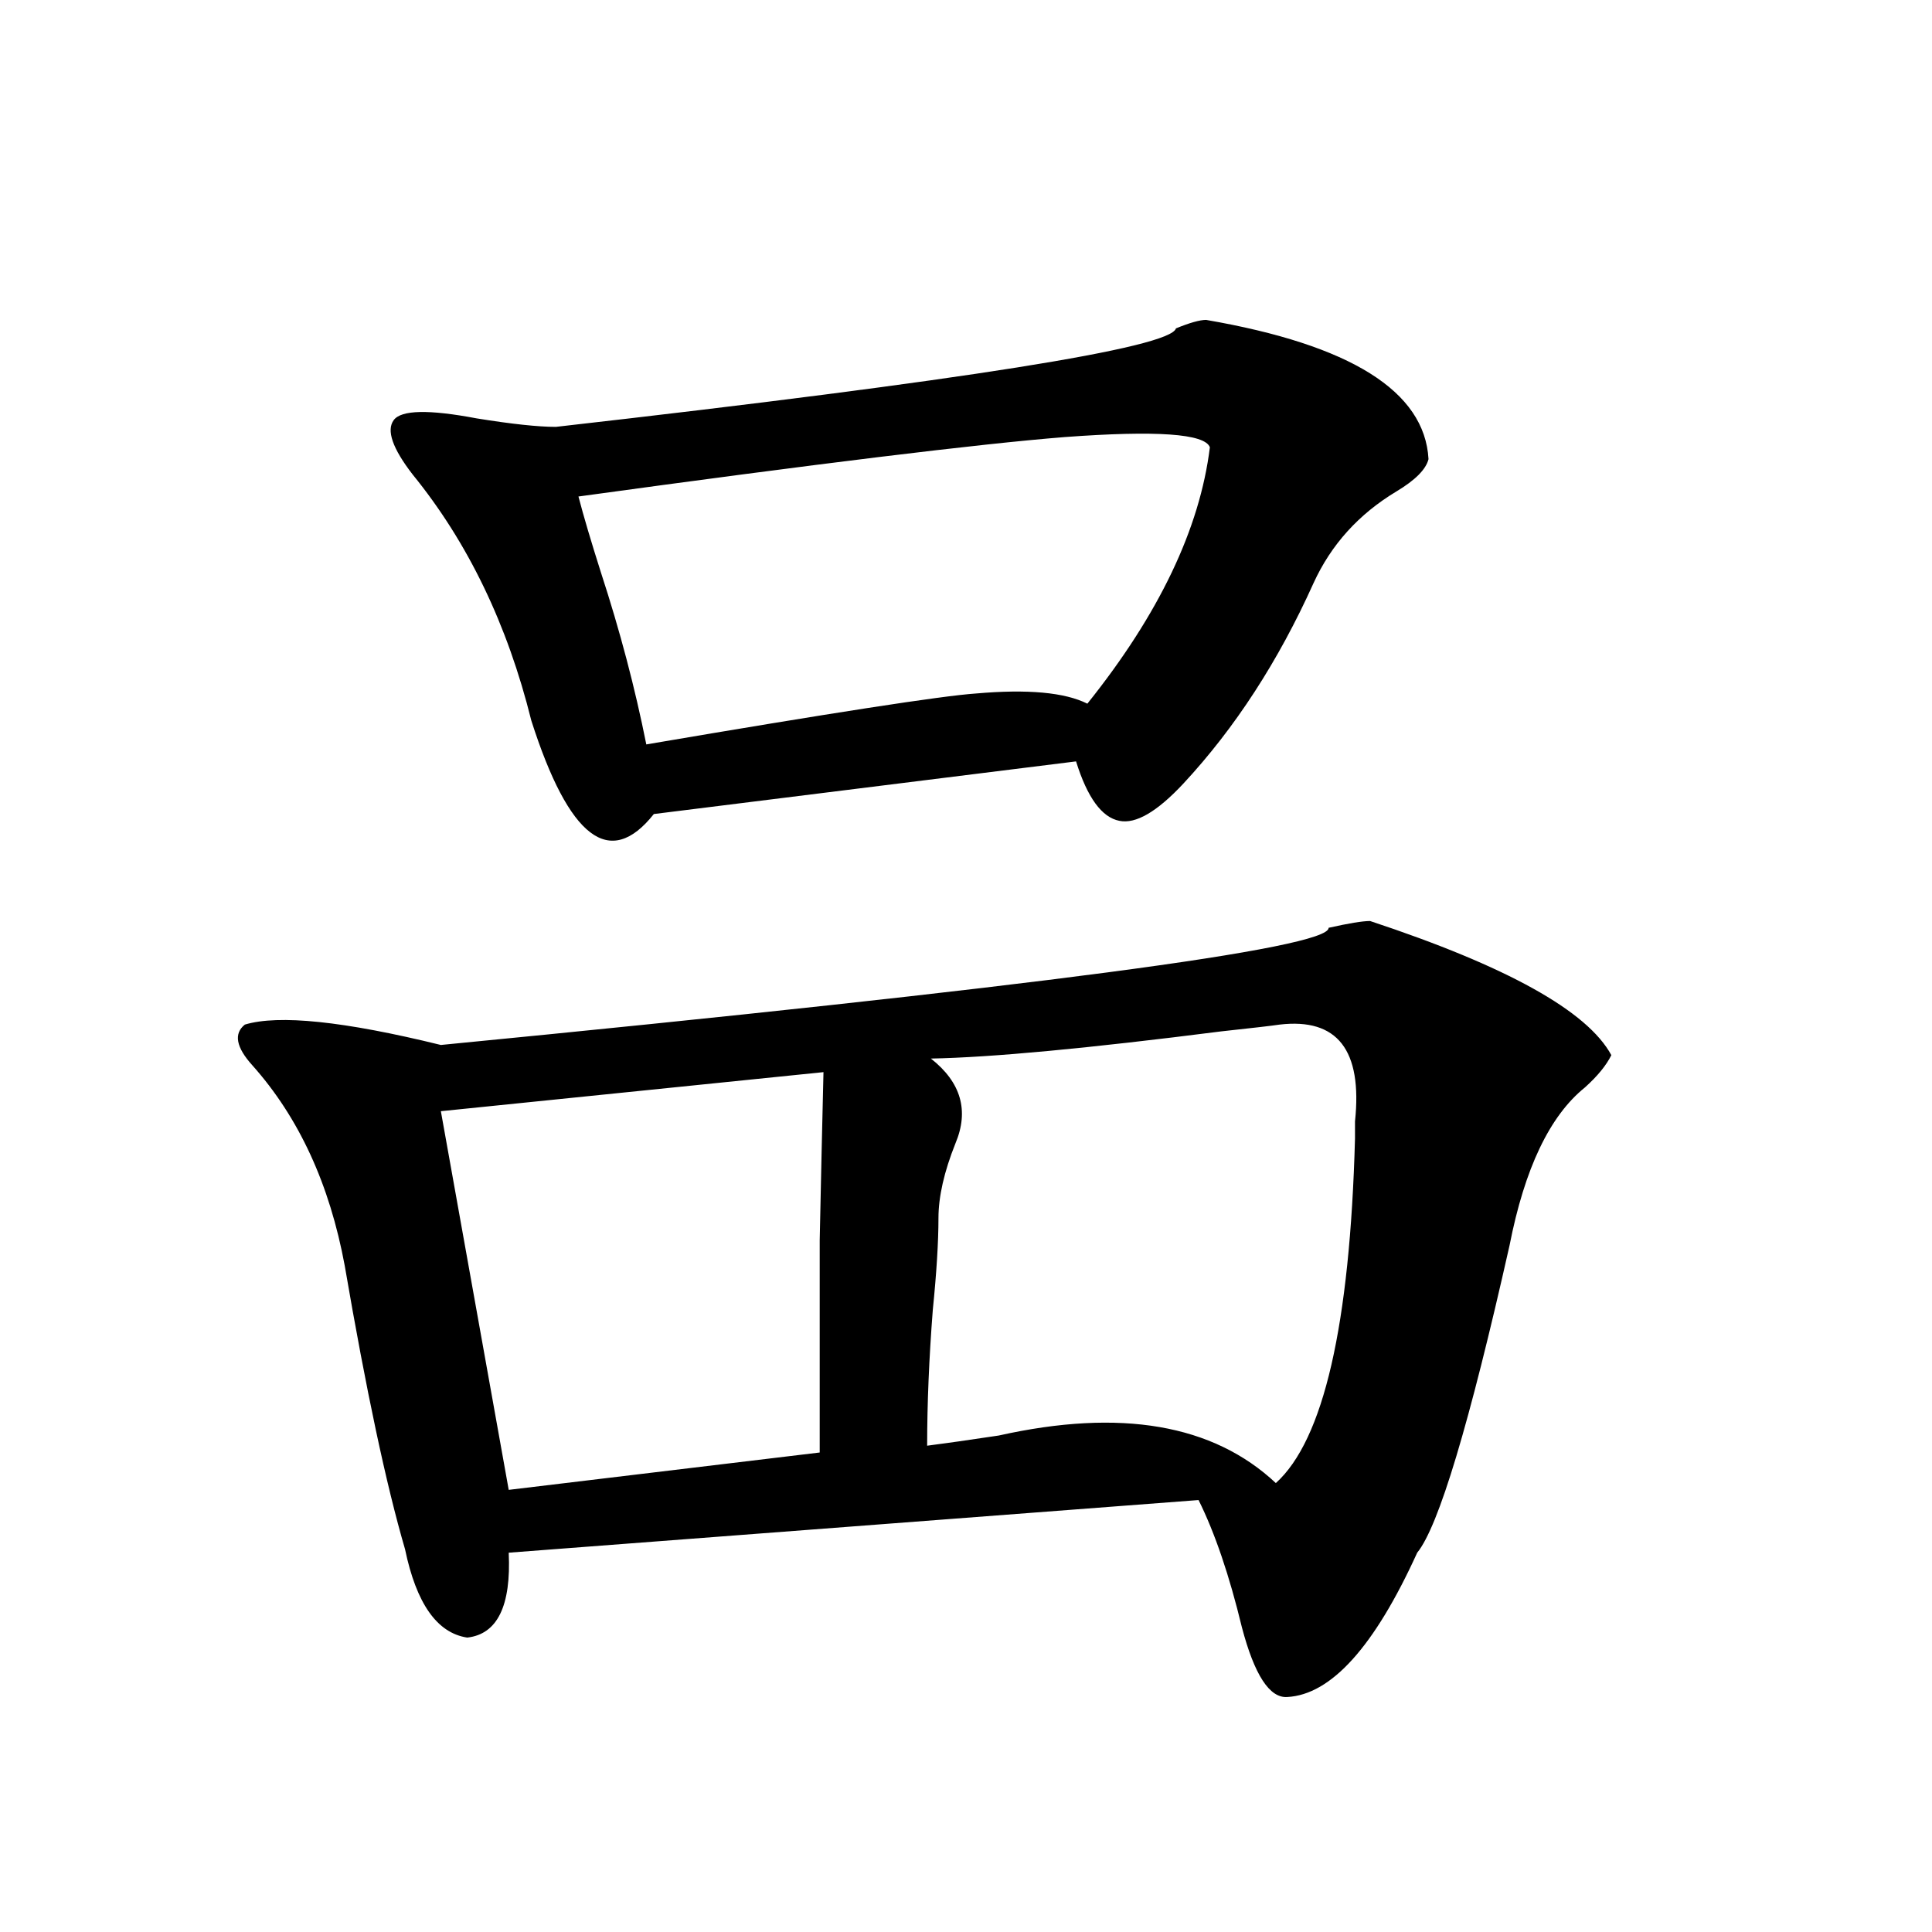 <?xml version="1.0" encoding="utf-8"?>
<!-- Generator: Adobe Illustrator 16.0.0, SVG Export Plug-In . SVG Version: 6.00 Build 0)  -->
<!DOCTYPE svg PUBLIC "-//W3C//DTD SVG 1.1//EN" "http://www.w3.org/Graphics/SVG/1.1/DTD/svg11.dtd">
<svg version="1.1" id="图层_1" xmlns="http://www.w3.org/2000/svg" xmlns:xlink="http://www.w3.org/1999/xlink" x="0px" y="0px"
	 width="1000px" height="1000px" viewBox="0 0 1000 1000" enable-background="new 0 0 1000 1000" xml:space="preserve">
<path d="M709.153,476.715c70.883,23.442,112.513,46.582,124.875,69.434c-2.606,5.273-7.164,10.849-13.658,16.699
	c-18.216,14.653-31.219,41.899-39.023,81.738c-20.822,92.587-36.752,145.61-47.804,159.082
	c-22.118,48.628-44.557,73.526-67.315,74.707c-9.115,0.577-16.92-11.426-23.414-36.035c-6.509-26.944-13.993-48.917-22.438-65.918
	l-357.064,27.246c1.296,27.534-5.854,42.188-21.463,43.945c-15.609-2.349-26.341-17.578-32.194-45.703
	c-9.756-33.398-20.167-82.315-31.219-146.777c-7.805-42.188-23.749-76.753-47.804-103.711c-8.46-9.366-9.756-16.397-3.902-21.094
	c17.561-5.273,51.371-1.758,101.461,10.547c306.975-29.883,460.142-50.098,459.501-60.645
	C698.087,477.896,705.251,476.715,709.153,476.715z M624.277,165.582c74.785,12.895,113.168,36.914,115.119,72.07
	c-1.311,5.273-6.829,10.849-16.585,16.699c-19.512,11.728-33.825,27.548-42.926,47.461c-18.216,40.43-40.654,75.009-67.315,103.711
	c-13.658,14.653-24.725,21.094-33.17,19.336c-9.115-1.758-16.585-12.003-22.438-30.762l-218.531,27.246
	c-22.773,28.716-43.901,12.606-63.413-48.34c-12.362-49.796-32.85-92.285-61.462-127.441c-10.411-13.473-13.658-22.852-9.756-28.125
	s18.201-5.563,42.926-0.879c18.201,2.938,31.859,4.395,40.975,4.395c211.367-24.02,318.361-41.007,320.968-50.977
	C615.817,167.051,621.016,165.582,624.277,165.582z M426.233,554.938l-198.044,20.215l35.121,195.996l160.972-19.336
	c0-45.703,0-82.315,0-109.863C424.923,610.899,425.578,581.896,426.233,554.938z M626.229,231.5
	c-2.606-7.031-27.651-8.789-75.12-5.273c-44.236,3.516-128.137,13.773-251.701,30.762c2.592,9.97,6.494,23.153,11.707,39.551
	c9.756,29.883,17.561,59.478,23.414,88.77c96.248-16.397,153.167-25.187,170.728-26.367c26.661-2.335,45.853-0.577,57.56,5.273
	C599.888,317.935,621.016,273.688,626.229,231.5z M662.325,530.328c-3.902,0.591-13.993,1.758-30.243,3.516
	c-68.946,8.789-119.021,13.485-150.24,14.063c15.609,12.305,19.832,26.958,12.683,43.945c-5.854,14.653-8.78,27.548-8.78,38.672
	c0,12.305-0.976,28.125-2.927,47.461c-1.951,25.2-2.927,48.642-2.927,70.313c9.101-1.167,21.463-2.925,37.072-5.273
	c63.078-14.063,110.882-5.851,143.411,24.609c24.71-22.261,38.368-81.738,40.975-178.418c0-1.758,0-4.683,0-8.789
	C705.251,543.512,692.233,526.813,662.325,530.328z"/>
</svg>
